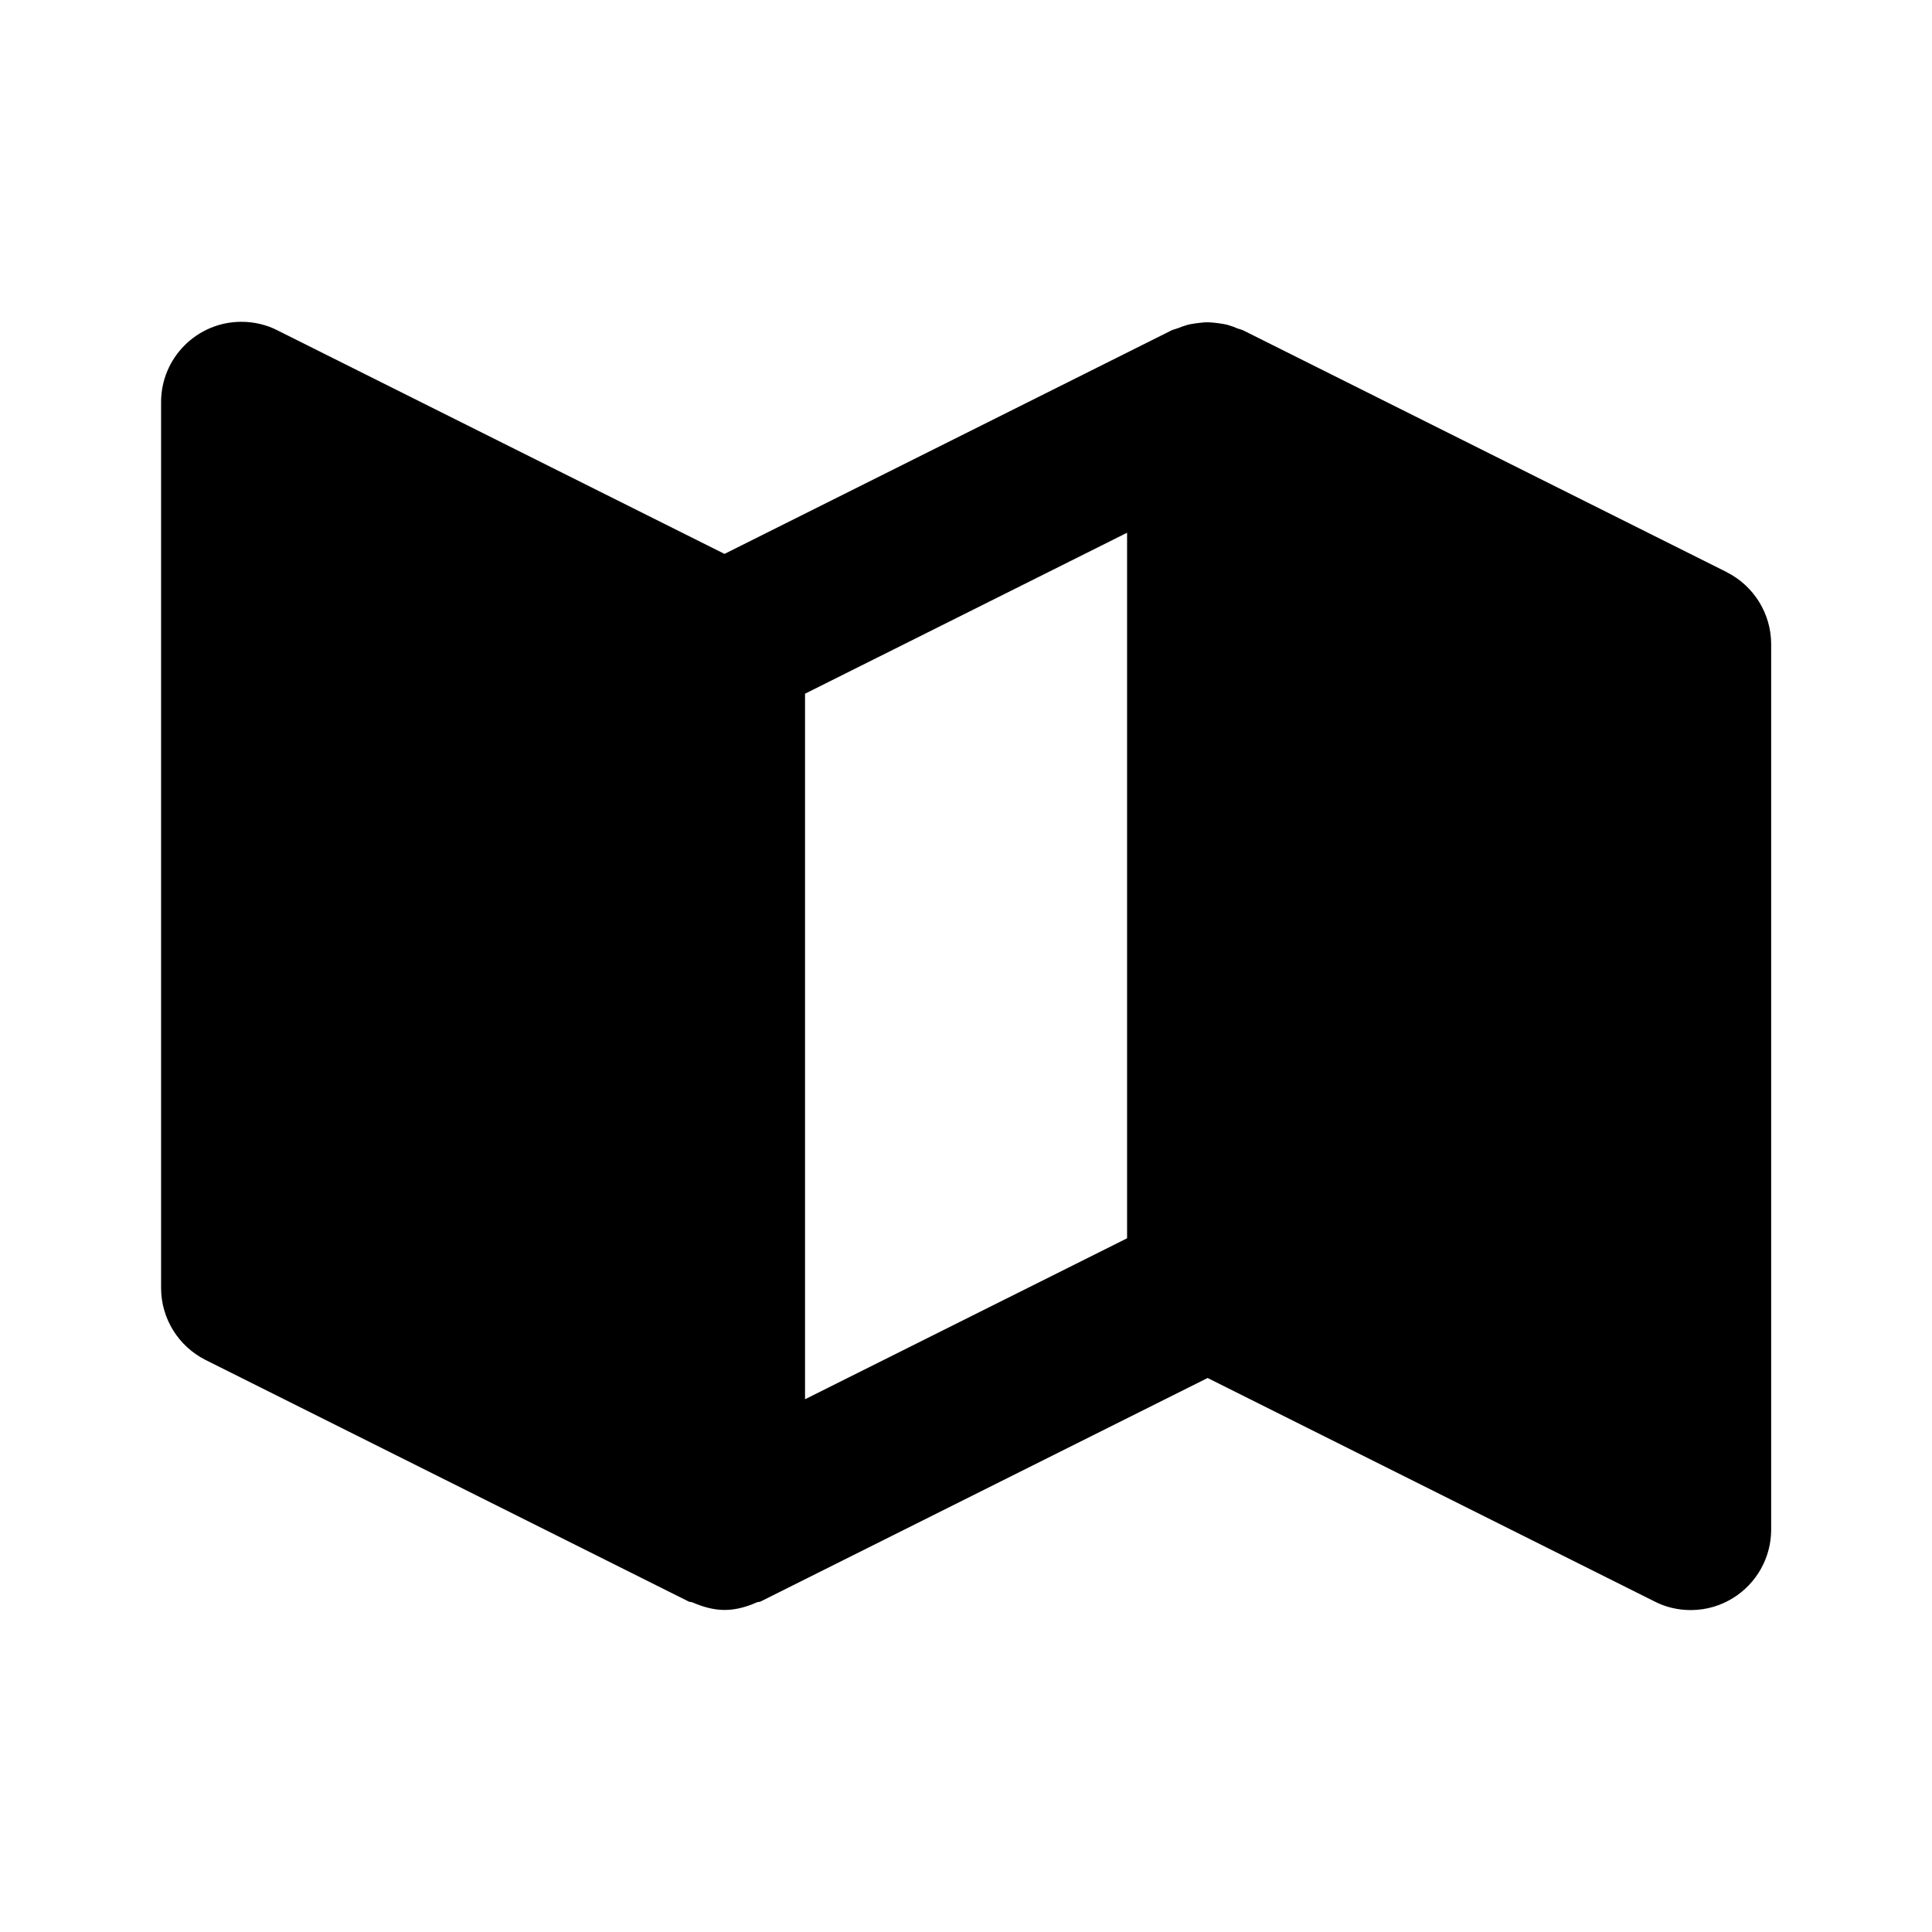 <!-- Generated by IcoMoon.io -->
<svg version="1.1" xmlns="http://www.w3.org/2000/svg" width="16" height="16" viewBox="0 0 16 16">
<title>bxs-map-alt</title>
<path d="M14.298 4.737l-4-2c-0.017-0.009-0.035-0.011-0.052-0.018-0.022-0.010-0.050-0.020-0.078-0.028l-0.004-0.001c-0.027-0.007-0.053-0.010-0.079-0.014-0.028-0.003-0.056-0.007-0.085-0.007s-0.057 0.004-0.085 0.007c-0.027 0.004-0.053 0.007-0.079 0.014-0.032 0.009-0.060 0.019-0.086 0.030l0.004-0.002c-0.017 0.007-0.035 0.010-0.052 0.018l-3.702 1.851-3.702-1.851c-0.087-0.045-0.19-0.071-0.299-0.071-0.367 0-0.665 0.298-0.665 0.665 0 0.001 0 0.002 0 0.003v-0 7.333c0 0.253 0.143 0.483 0.369 0.597l4 2c0.010 0.005 0.021 0.003 0.031 0.007 0.085 0.037 0.175 0.063 0.267 0.063s0.181-0.025 0.267-0.063c0.011-0.005 0.021-0.002 0.031-0.007l3.702-1.851 3.702 1.851c0.087 0.045 0.19 0.071 0.299 0.071 0.129 0 0.25-0.037 0.352-0.101l-0.003 0.002c0.197-0.122 0.317-0.336 0.317-0.567v-7.333c0-0.253-0.143-0.483-0.369-0.597zM6.667 5.745l2.667-1.333v5.843l-2.667 1.333v-5.843z"></path>
</svg>
